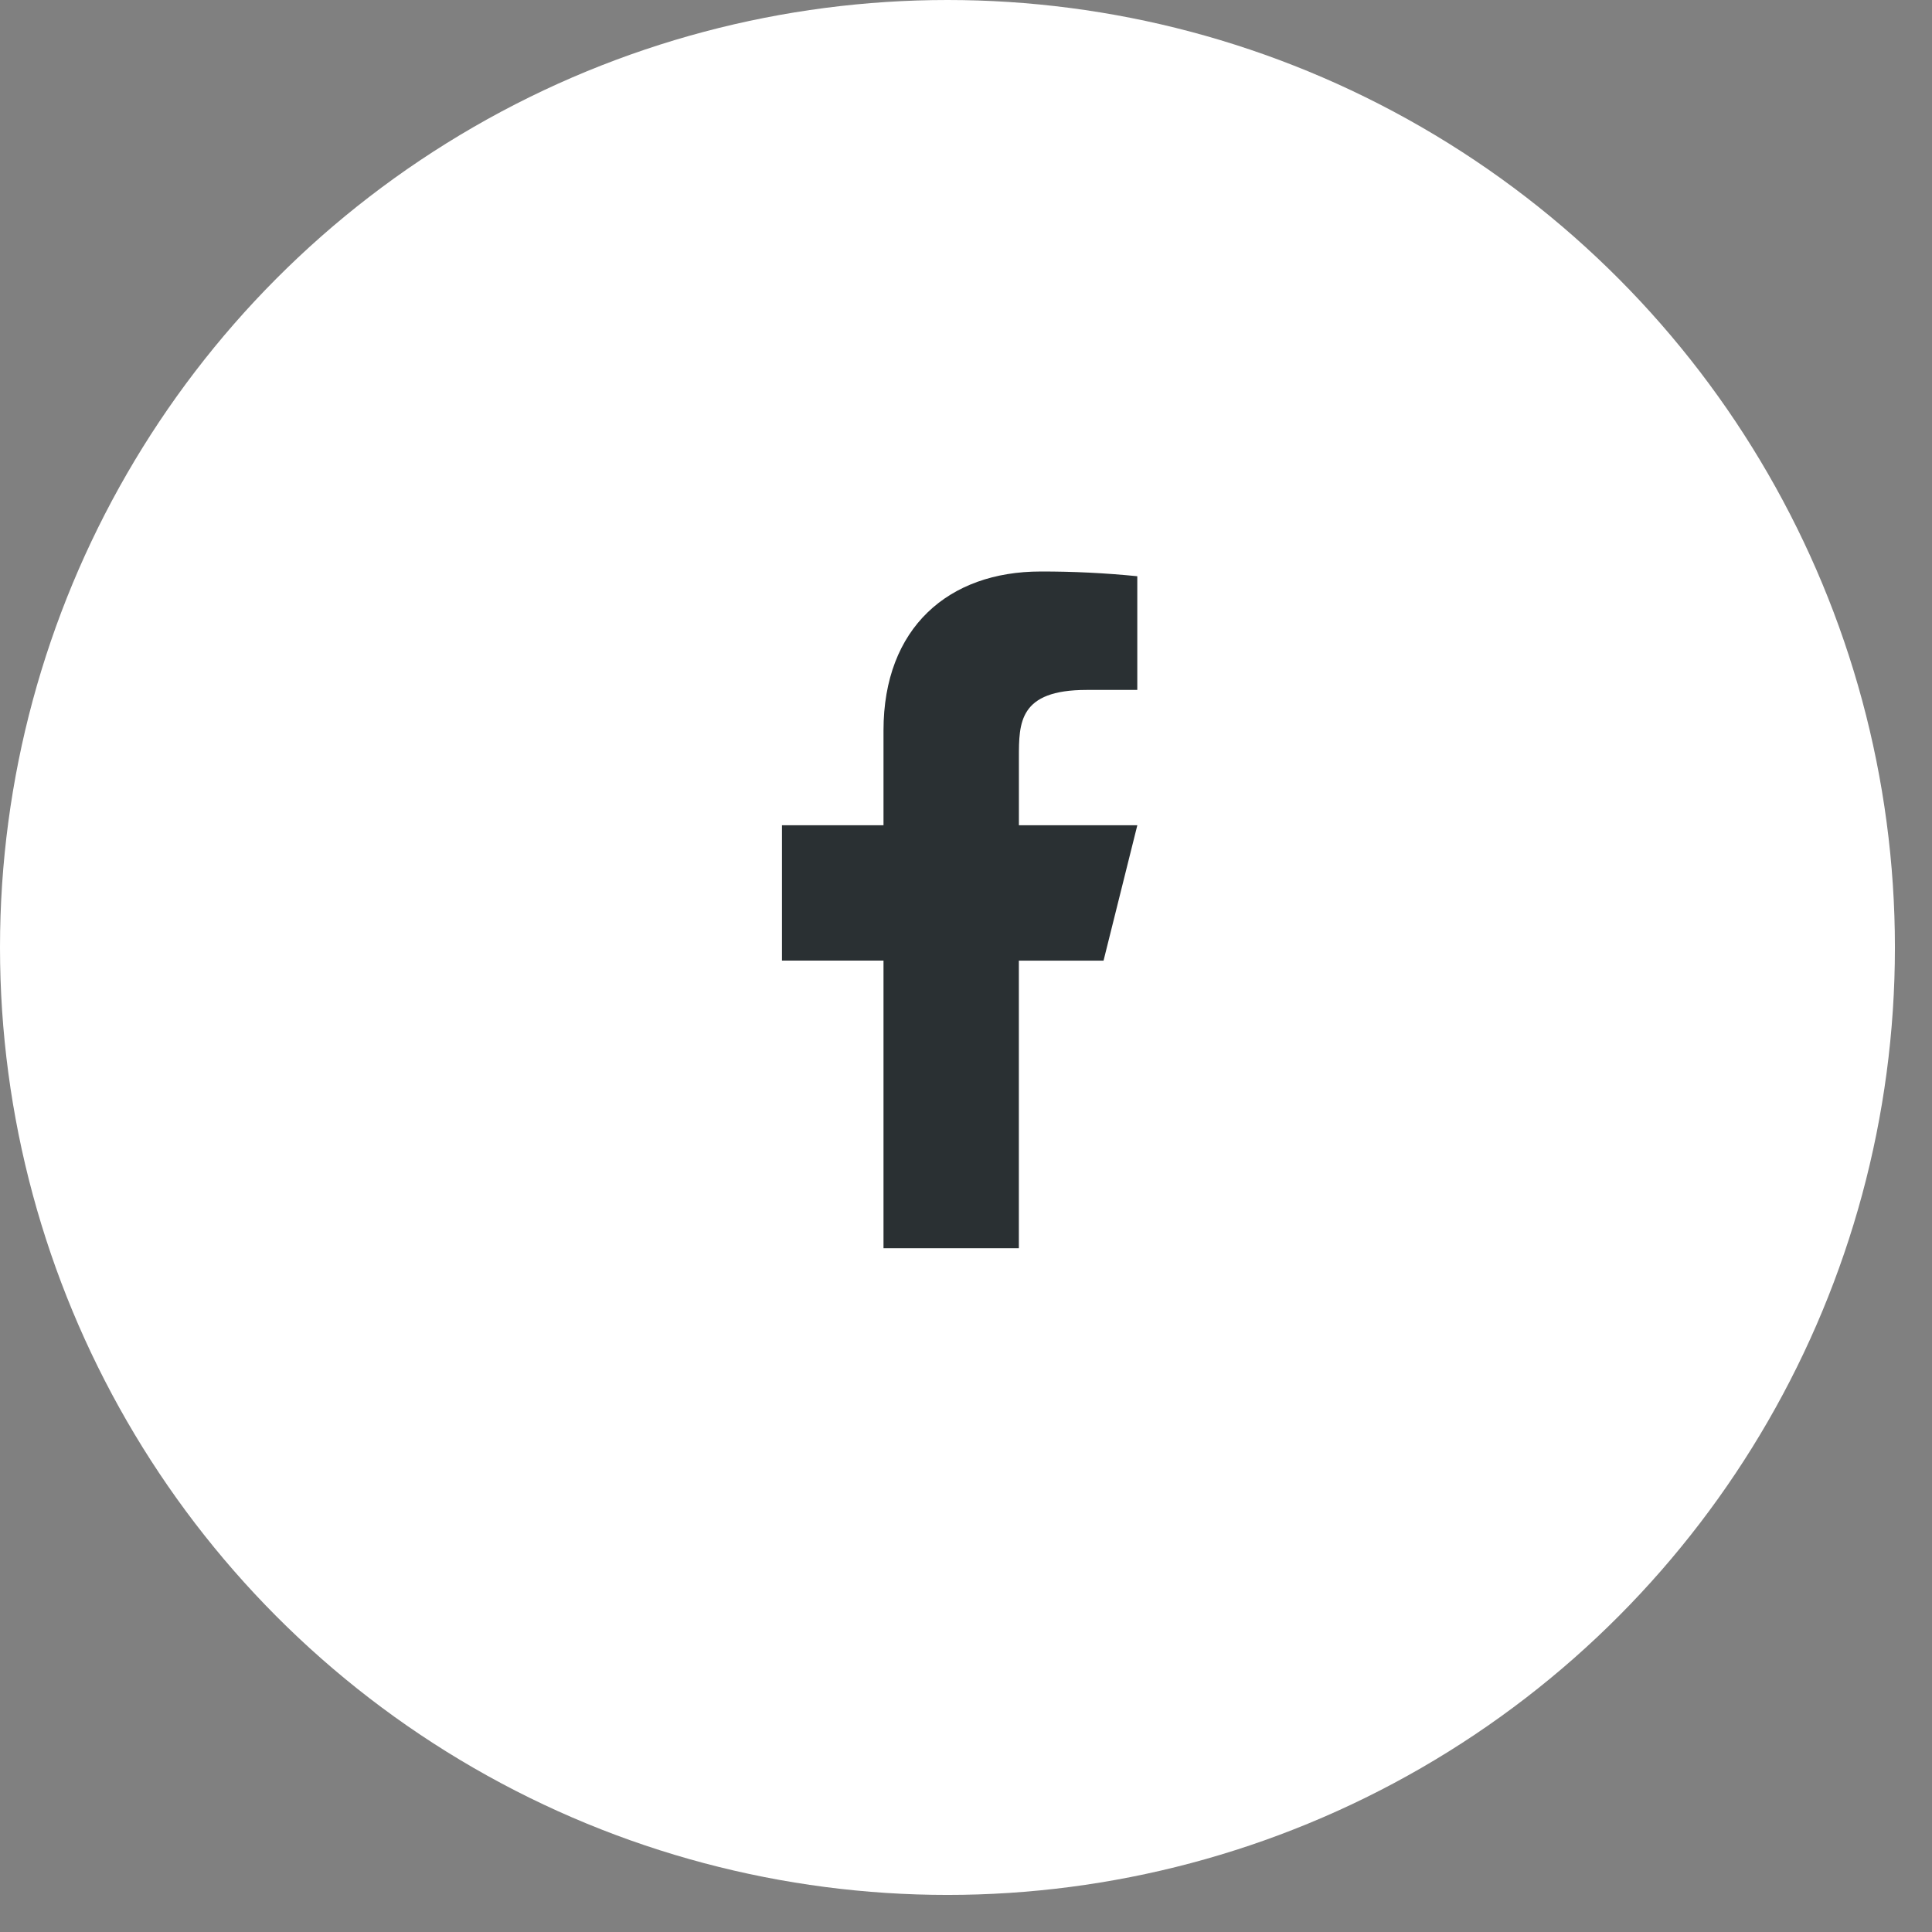 <?xml version="1.0" encoding="utf-8"?>
<!-- Generator: Adobe Illustrator 16.0.0, SVG Export Plug-In . SVG Version: 6.00 Build 0)  -->
<!DOCTYPE svg PUBLIC "-//W3C//DTD SVG 1.1//EN" "http://www.w3.org/Graphics/SVG/1.1/DTD/svg11.dtd">
<svg version="1.1" id="Layer_1" xmlns="http://www.w3.org/2000/svg" xmlns:xlink="http://www.w3.org/1999/xlink" x="0px" y="0px"
	 width="47px" height="47px" viewBox="0 0 47 47" enable-background="new 0 0 47 47" xml:space="preserve">
<rect x="0" y="0" width="47" height="47" fill="#808080" stroke="none"/>
<circle fill="#FFFFFF" cx="23.049" cy="23.049" r="23.049"/>
<path fill="#2A3033" d="M24.787,23.37h2.059l0.822-3.294h-2.881V18.43c0-0.848,0-1.646,1.646-1.646h1.234v-2.766
	c-0.781-0.078-1.566-0.117-2.352-0.115c-2.235,0-3.822,1.364-3.822,3.868v2.305h-2.47v3.293h2.47v6.997h3.293V23.37L24.787,23.37z"
	/>
</svg>

